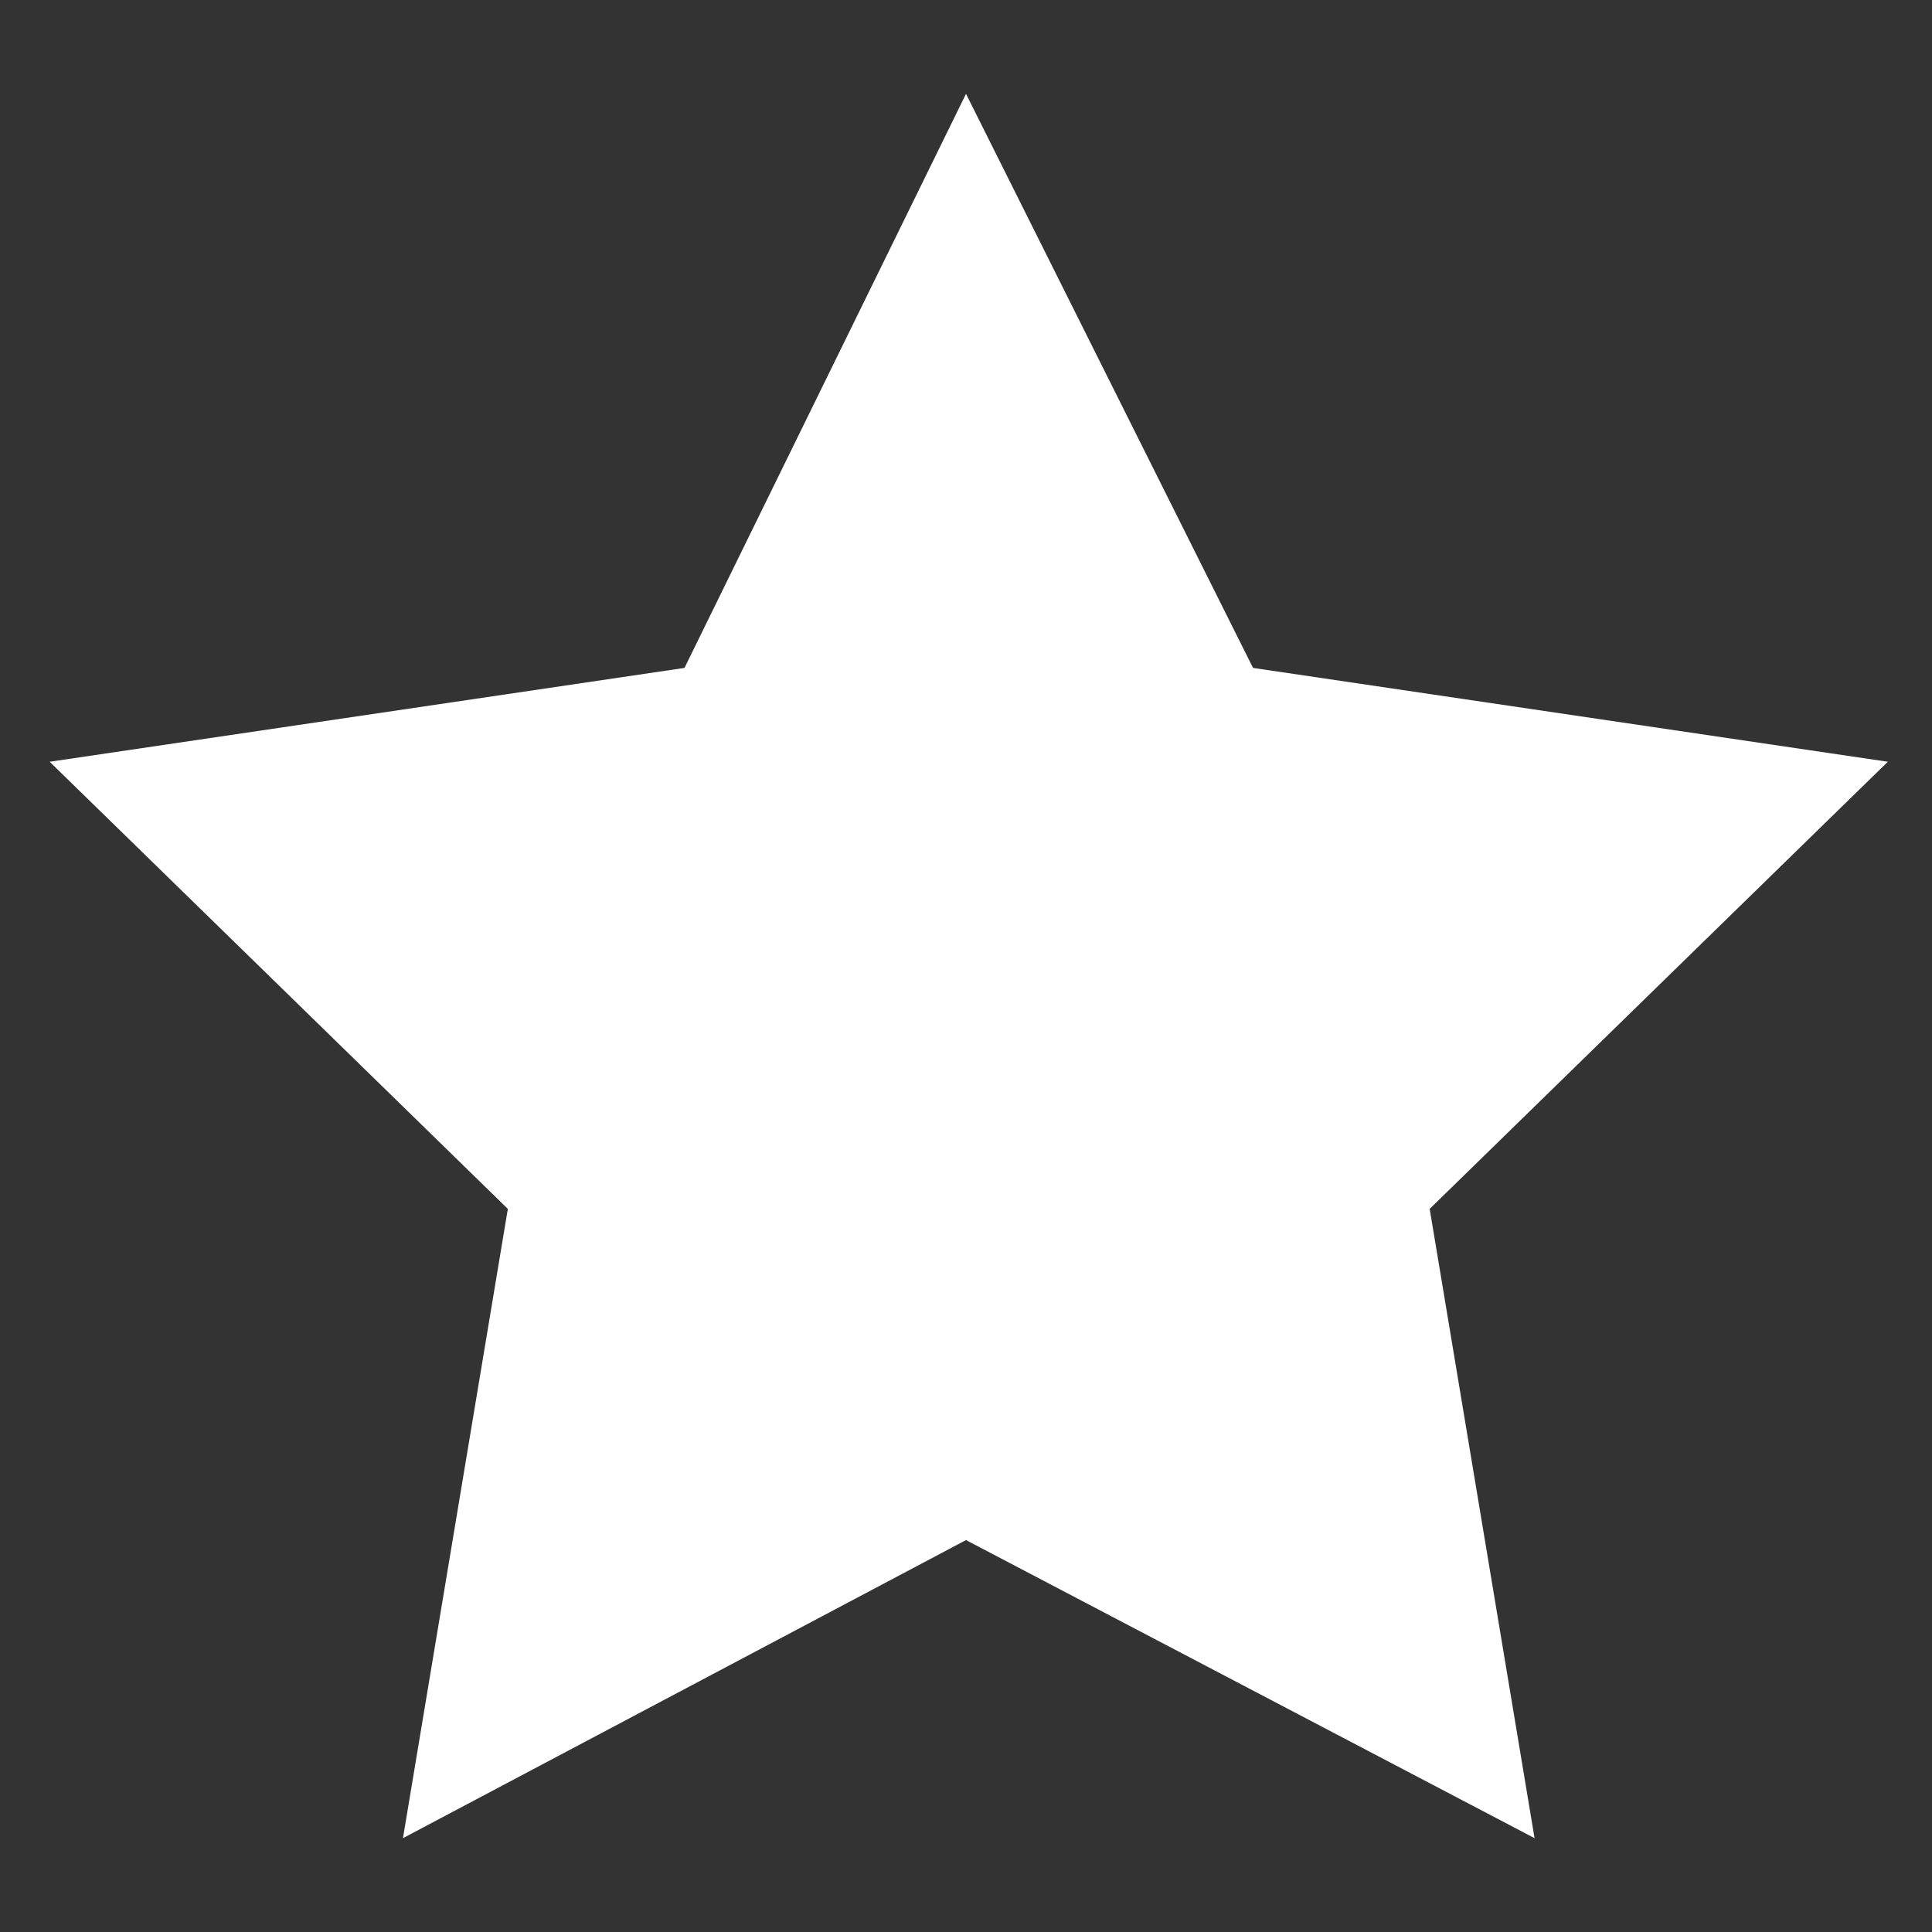 <?xml version="1.0" encoding="utf-8"?>
<!-- Generator: Adobe Illustrator 15.1.0, SVG Export Plug-In  -->
<!DOCTYPE svg PUBLIC "-//W3C//DTD SVG 1.1//EN" "http://www.w3.org/Graphics/SVG/1.1/DTD/svg11.dtd">
<svg version="1.1"
	 xmlns="http://www.w3.org/2000/svg" xmlns:xlink="http://www.w3.org/1999/xlink" xmlns:a="http://ns.adobe.com/AdobeSVGViewerExtensions/3.0/"
	 x="0px" y="0px" width="35px" height="35px" viewBox="-0.9 -1.7 35 35"
	 overflow="visible" enable-background="new -0.9 -1.7 35 35" xml:space="preserve">
<rect x="-0.9" y="-1.7" width="35" height="35" fill="#333333" stroke="none"/>
<defs>
</defs>
<polygon fill-rule="evenodd" clip-rule="evenodd" fill="#FFFFFF" points="11.5,10.4 16.6,0 21.8,10.4 33.3,12.1 25,20.2 26.9,31.6 
	16.6,26.2 6.4,31.6 8.3,20.2 0,12.1 "/>
</svg>
